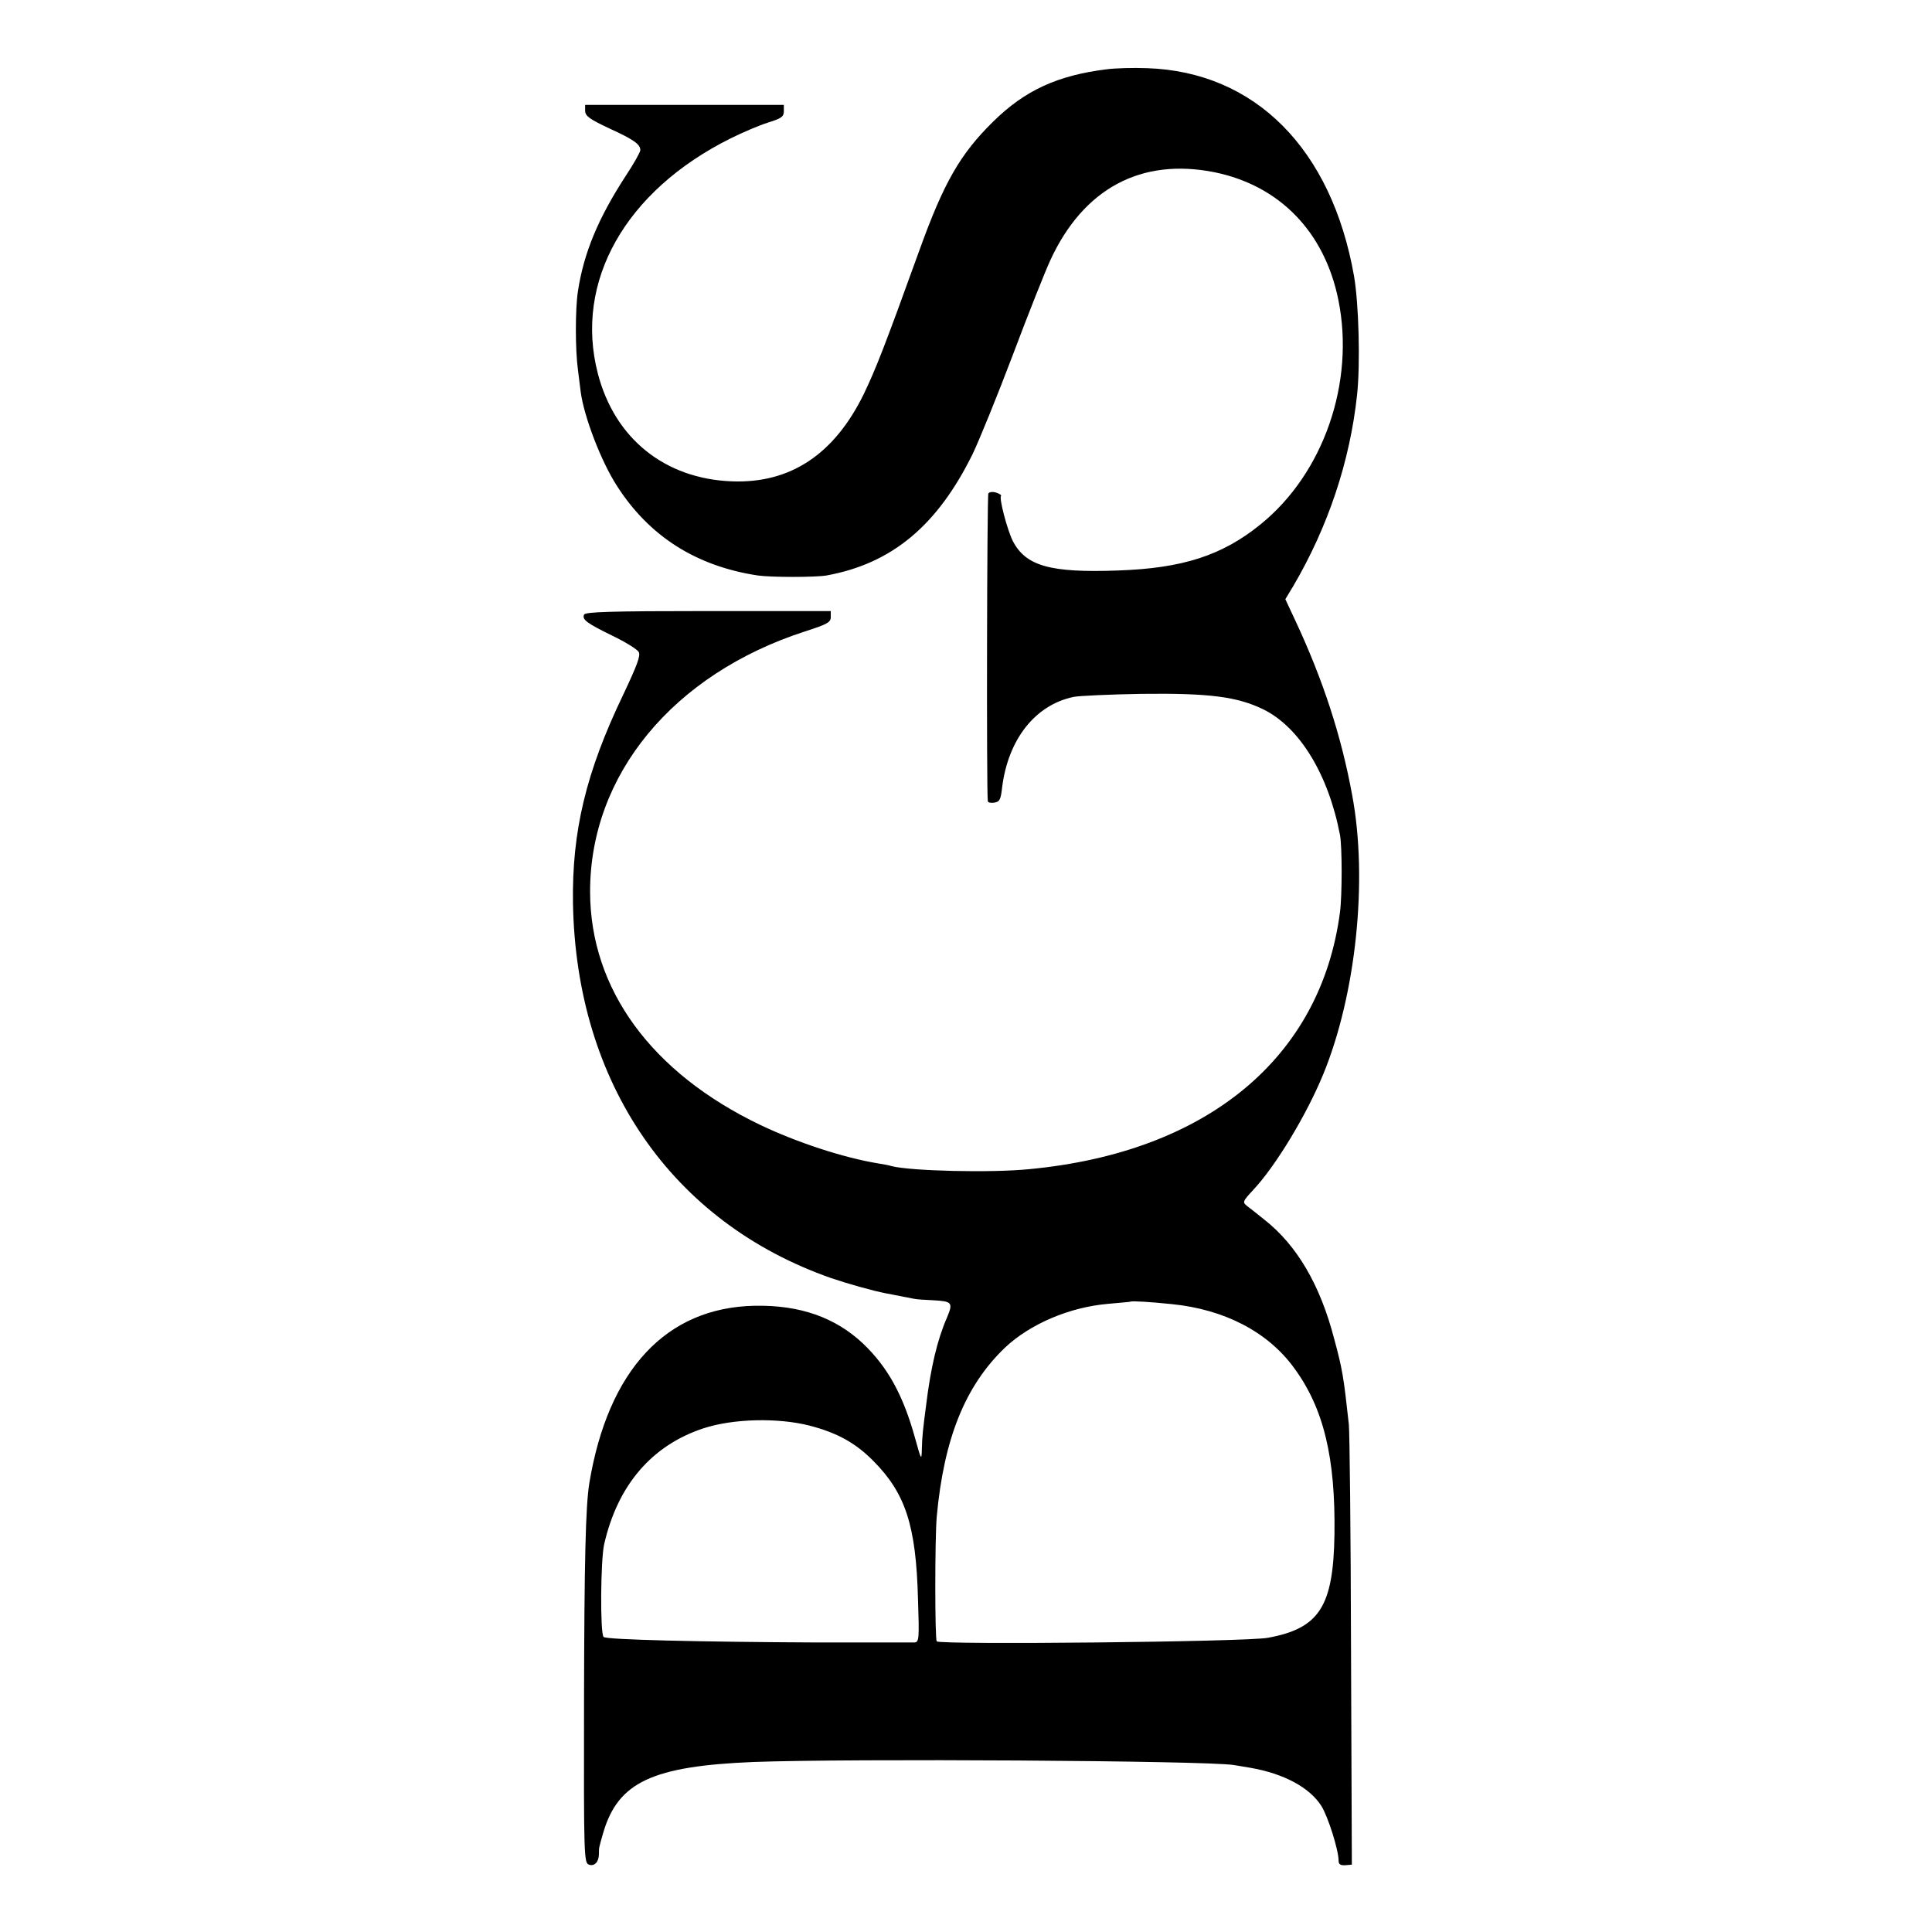 <?xml version="1.0" standalone="no"?>
<!DOCTYPE svg PUBLIC "-//W3C//DTD SVG 20010904//EN"
 "http://www.w3.org/TR/2001/REC-SVG-20010904/DTD/svg10.dtd">
<svg version="1.0" xmlns="http://www.w3.org/2000/svg"
 width="700pt" height="700pt" viewBox="0 0 700 700"
 preserveAspectRatio="xMidYMid meet">
<g transform="translate(0,700) scale(0.1,-0.1)"
fill="#000000" stroke="none">
<path d="M4010 6749 c-178 -22 -296 -76 -411 -189 -120 -118 -179 -220 -269
-470 -125 -346 -156 -425 -200 -517 -107 -219 -266 -325 -478 -317 -243 9
-425 155 -486 391 -86 332 99 661 480 851 44 22 105 48 137 58 48 15 57 21 57
41 l0 23 -360 0 -360 0 0 -22 c1 -19 17 -30 87 -63 90 -41 113 -58 113 -79 0
-7 -23 -48 -52 -92 -101 -155 -153 -281 -174 -419 -10 -63 -10 -213 0 -285 4
-30 8 -66 10 -80 12 -90 74 -252 131 -340 117 -183 287 -291 510 -325 49 -7
209 -7 250 0 236 43 401 180 529 440 24 50 90 212 146 360 56 149 117 302 135
341 120 261 329 373 595 320 236 -48 399 -216 449 -462 61 -299 -53 -629 -282
-814 -139 -113 -283 -159 -516 -167 -246 -9 -335 16 -382 108 -20 41 -50 155
-42 162 2 3 -5 8 -17 12 -13 4 -25 3 -29 -3 -5 -8 -7 -1078 -2 -1115 1 -5 11
-7 24 -5 19 3 23 11 28 56 22 174 120 298 259 327 19 4 130 9 245 11 246 3
347 -10 442 -56 132 -65 236 -236 278 -455 8 -42 8 -220 0 -280 -69 -528 -482
-870 -1125 -931 -138 -14 -430 -7 -500 11 -8 3 -31 7 -50 10 -126 21 -293 76
-425 139 -395 189 -616 492 -617 844 -1 424 300 789 778 944 81 26 94 33 94
52 l0 22 -445 0 c-354 0 -445 -3 -449 -13 -7 -18 8 -30 104 -77 46 -22 89 -49
94 -58 8 -13 -6 -49 -56 -155 -135 -281 -186 -495 -182 -755 11 -653 358
-1157 936 -1359 62 -21 151 -46 198 -55 47 -9 93 -18 103 -20 10 -2 40 -4 67
-5 70 -4 74 -8 51 -63 -35 -80 -59 -181 -76 -321 -11 -84 -14 -111 -15 -155
-1 -43 -2 -42 -25 41 -43 155 -99 256 -188 341 -101 95 -229 140 -392 137
-321 -6 -532 -232 -600 -644 -13 -83 -18 -270 -19 -798 -1 -556 0 -577 18
-583 20 -7 36 10 36 39 0 24 0 22 16 78 54 182 178 240 544 255 350 13 1639 5
1740 -11 14 -2 41 -7 60 -10 121 -21 215 -71 258 -139 24 -39 62 -159 62 -198
0 -13 7 -17 24 -16 l24 2 -3 776 c-1 426 -5 795 -8 820 -19 173 -23 198 -53
309 -51 197 -136 340 -253 432 -23 19 -52 41 -62 49 -18 14 -17 17 21 58 82
87 194 273 254 419 119 289 163 705 105 1013 -39 213 -105 416 -206 632 l-36
77 29 48 c126 215 205 451 231 693 12 113 6 330 -11 429 -81 462 -359 741
-750 754 -50 2 -116 0 -146 -4z m235 -4474 c191 -19 347 -100 442 -229 109
-147 152 -327 148 -606 -4 -261 -55 -340 -241 -374 -77 -15 -1187 -26 -1200
-13 -7 7 -7 374 0 452 26 283 103 474 247 612 91 86 234 147 374 159 44 4 81
7 82 8 3 3 71 -1 148 -9z m-1313 -440 c101 -26 168 -63 233 -129 116 -117 154
-234 161 -498 5 -147 4 -158 -13 -159 -10 0 -169 0 -353 0 -429 2 -763 10
-773 20 -13 12 -11 279 2 336 49 214 172 358 360 420 107 35 268 39 383 10z"/>
</g>
</svg>
